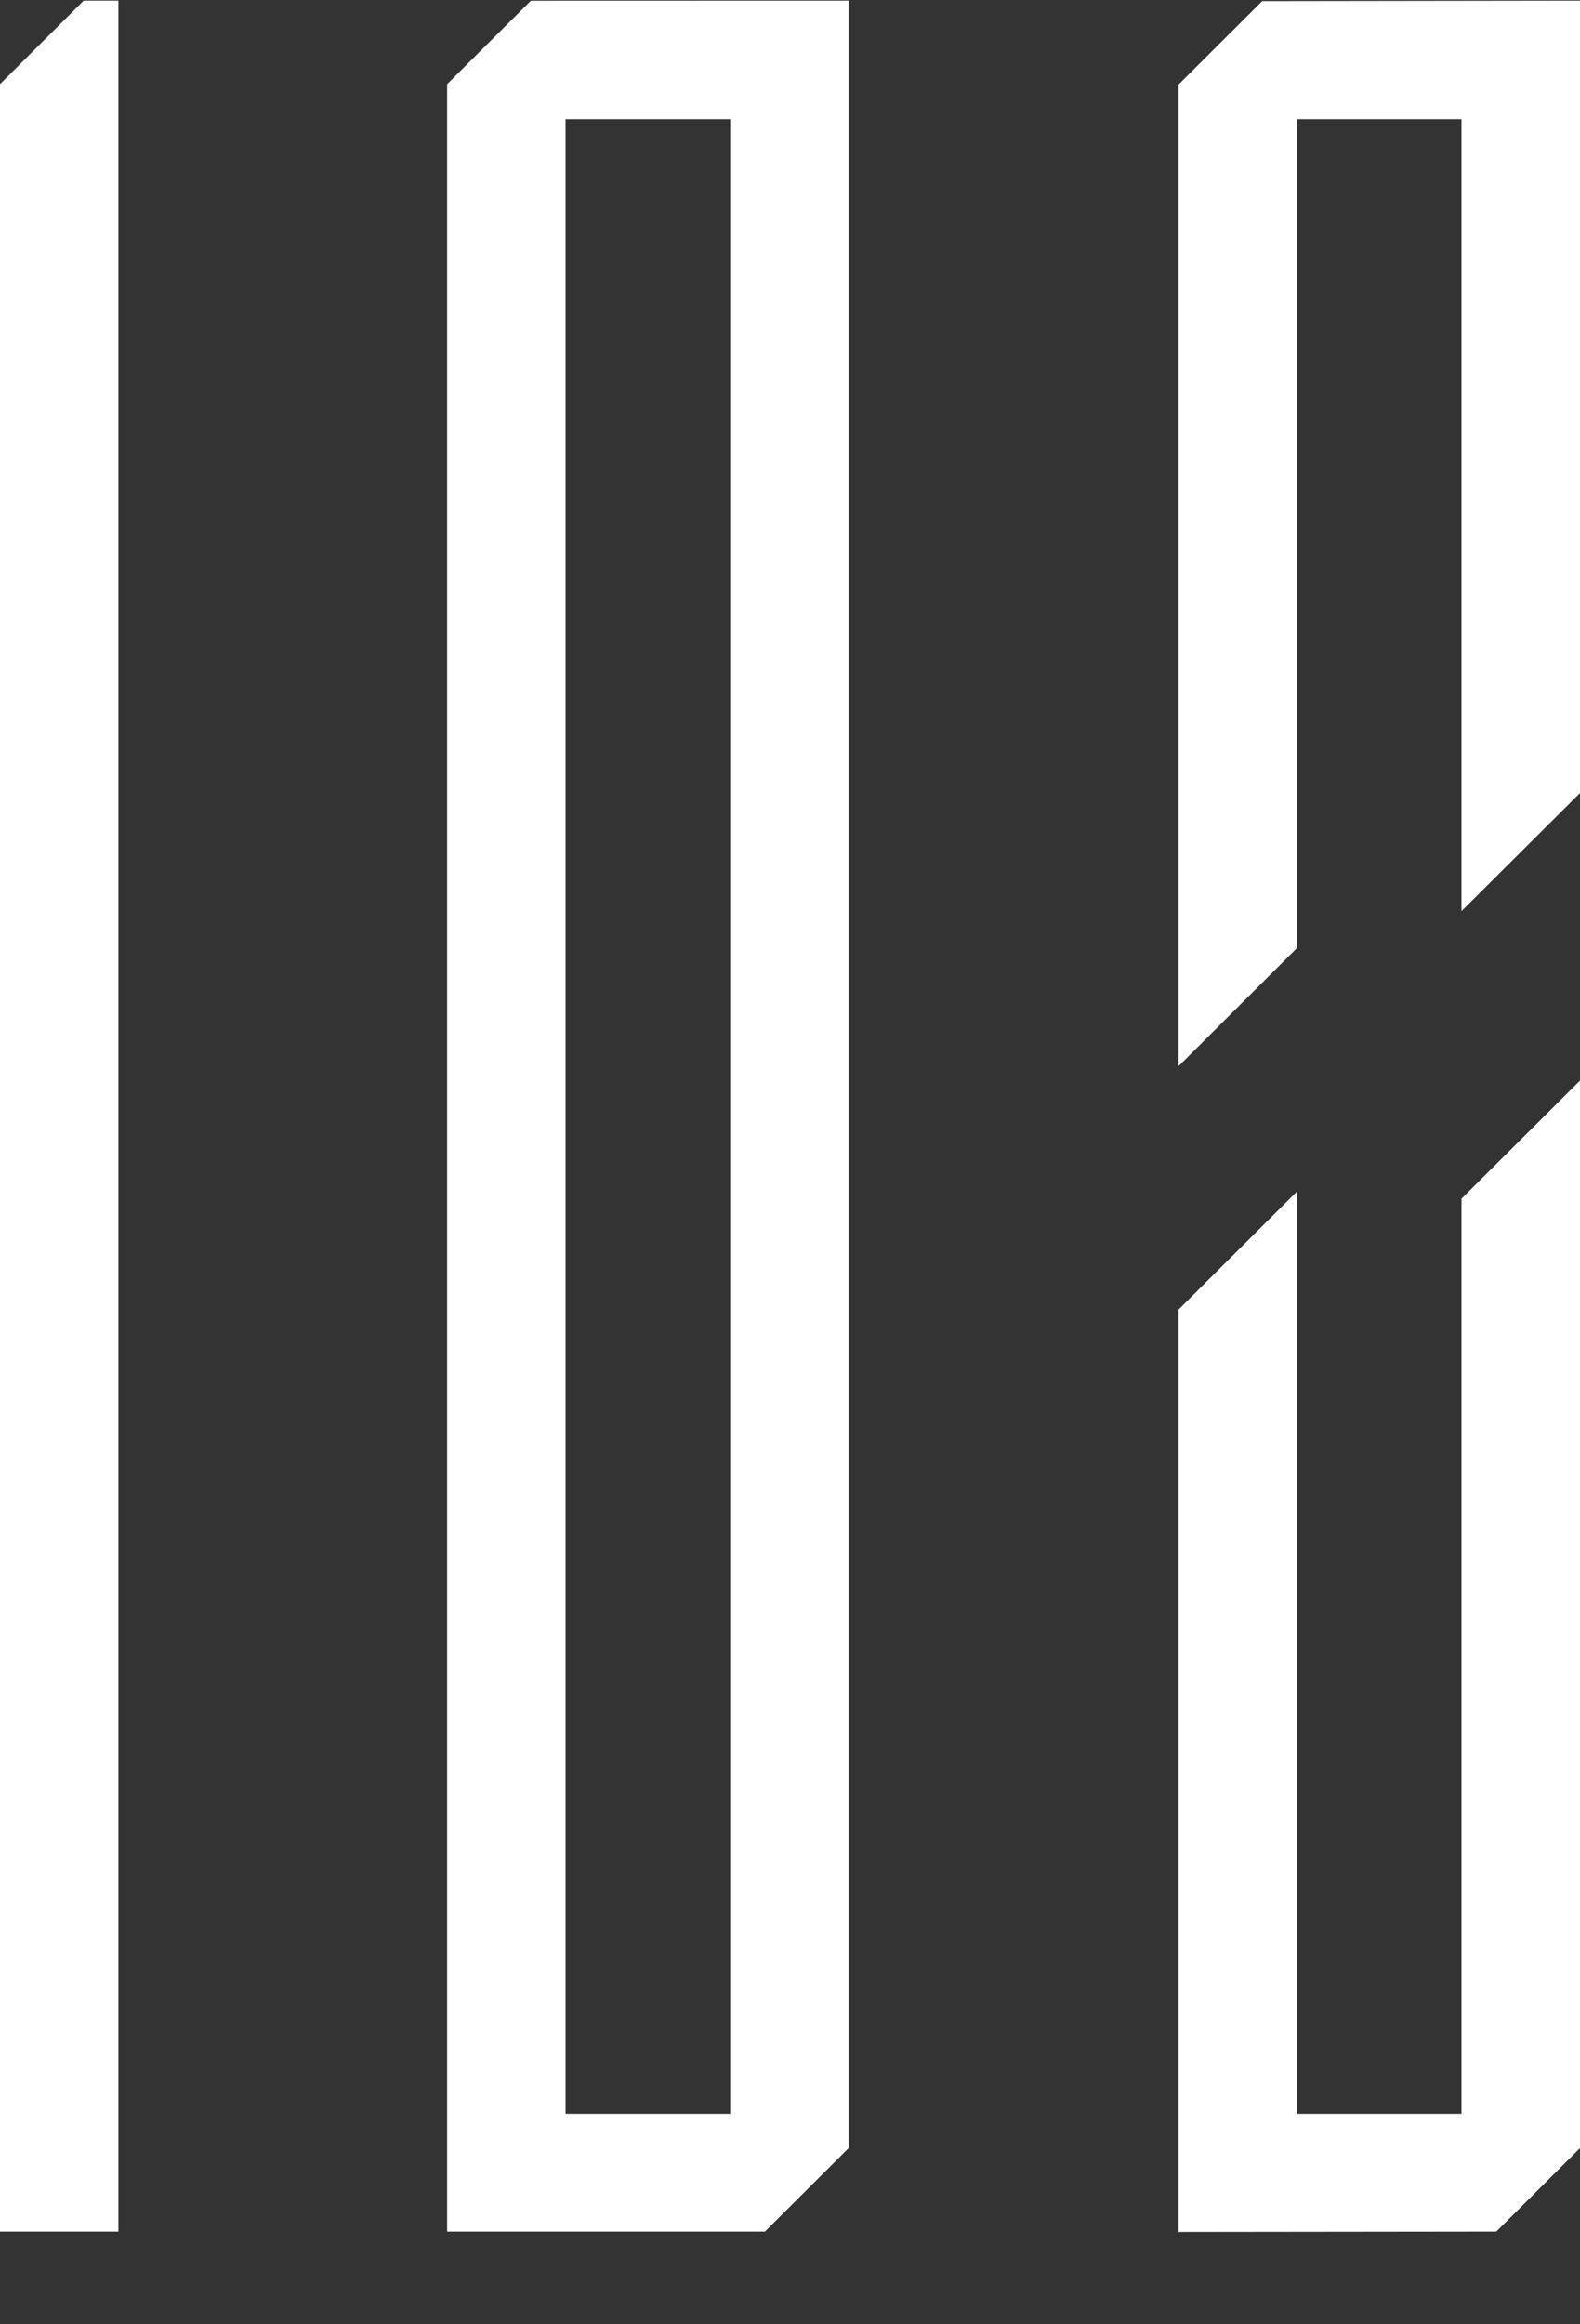 <?xml version="1.0" encoding="UTF-8"?> <svg xmlns="http://www.w3.org/2000/svg" width="17" height="25" viewBox="0 0 17 25" fill="none"><rect x="0" y="0" width="17" height="25" fill="#333333" stroke="none"/> <path fill-rule="evenodd" clip-rule="evenodd" d="M17 0.007L13.581 0.012L12.68 0.91V11.468L13.955 10.197V1.282H15.725V9.8L17 8.53V0.007ZM9.131 0.007L5.712 0.008L4.811 0.905L4.811 24.003H8.23L9.131 23.105L9.131 0.007ZM6.085 22.737H7.857L7.857 1.282H6.085L6.085 22.737ZM0.9 0.007L-0 0.905L-0 24.003H1.274L1.274 0.007L0.9 0.007ZM15.725 12.893L15.725 22.737H13.955L13.955 12.816L12.68 14.086L12.68 24.007L16.099 24.003L17 23.105V11.623L15.725 12.893Z" fill="white"></path> </svg> 